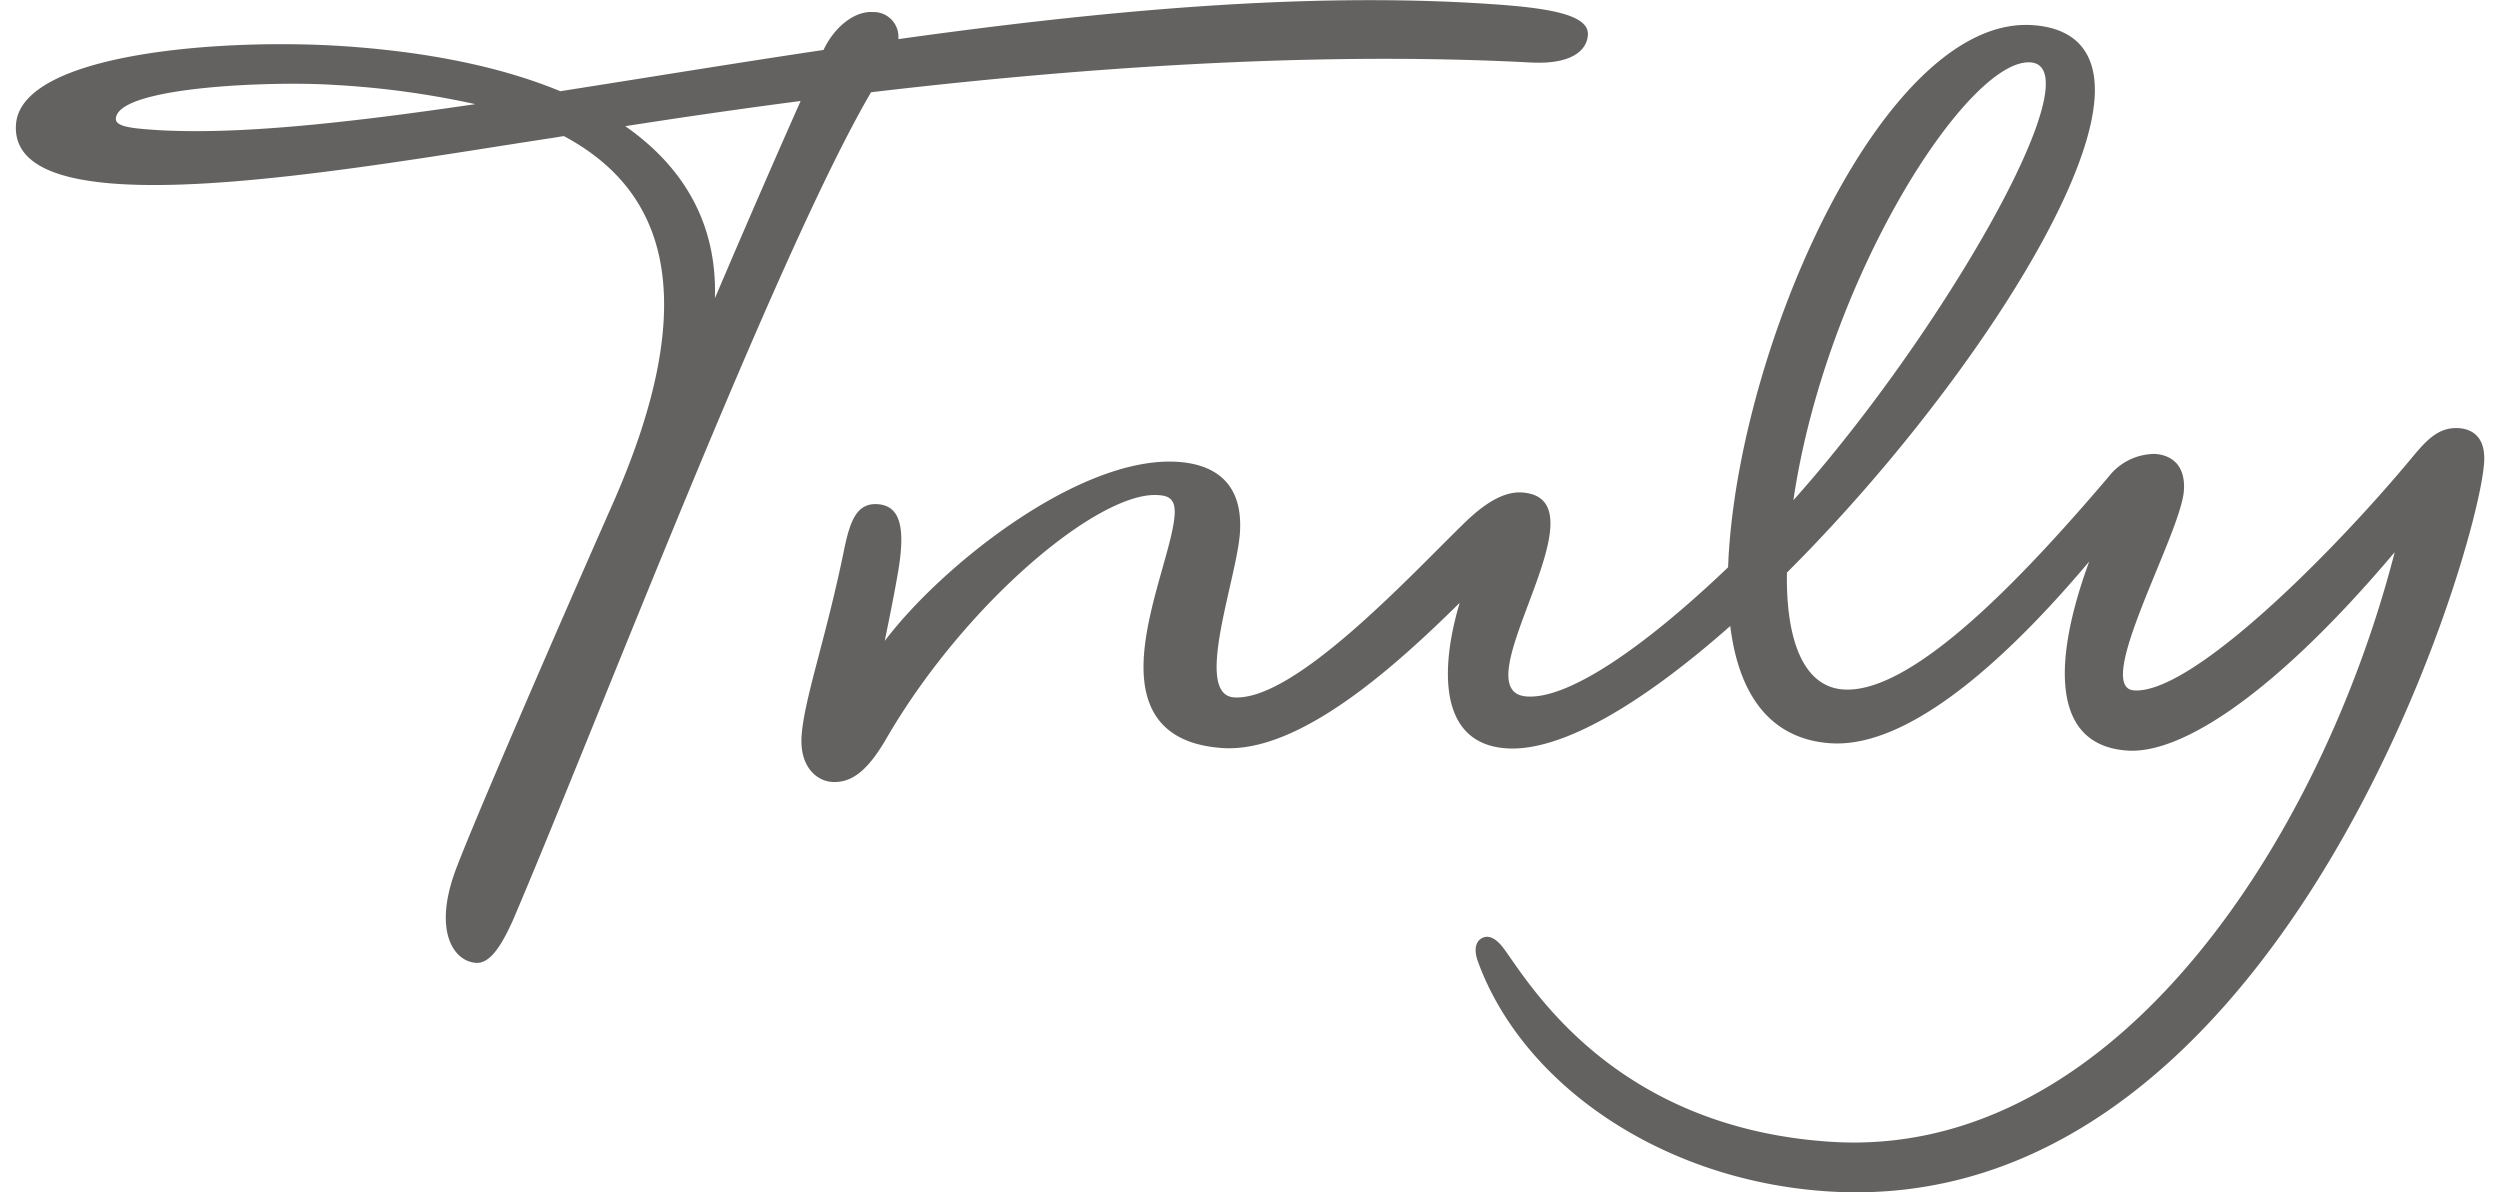 <svg xmlns="http://www.w3.org/2000/svg" width="130" height="62" viewBox="0 0 294 142.031"><defs><style>.cls-1 { fill: #646261; fill-rule: evenodd; }</style></defs><path id="truly_logo" data-name="truly logo" class="cls-1" d="M291 51.004c-2.21-.148-3.63 1.153-5.39 3.278-9.45 11.42-26.4 28.424-33.3 27.96-4.95-.33 5.59-18.66 5.94-23.813.19-2.785-1.24-4.208-3.45-4.357a6.987 6.987 0 0 0-5.52 2.72c-9.21 10.8-23.04 25.913-31.59 25.34-4.72-.317-6.86-5.8-6.73-13.923 18.27-18.21 35.79-43.634 36.65-56.527.36-5.39-2.24-8.343-7.39-8.688-17.29-1.16-34.43 36.706-36.17 62.655-.05.66-.07 1.3-.1 1.93-9.78 9.343-18.92 15.726-23.97 15.387-8.21-.55 9.96-23.594-.58-24.3-1.65-.11-3.78.66-6.74 3.514-6.32 6.123-20.3 21.38-27.56 20.893-4.88-.328.33-14.086.7-19.6.48-7.138-4.56-8.344-7.77-8.474-11.63-.473-27.87 12.5-34.54 21.352.53-2.63 1.14-5.556 1.61-8.36.86-5.112.26-7.75-2.46-7.932-2.53-.17-3.3 2.078-4.01 5.51-2.17 10.618-4.78 17.787-5.05 22.19-.21 3.58 1.8 5.265 3.62 5.387 2.42.162 4.34-1.475 6.48-5.164 9.36-16.128 25.31-29.48 32.37-29.005 1.17.08 2.11.36 1.97 2.378-.28 4.15-4.21 12.937-3.65 19.422.39 4.587 2.95 7.9 9.35 8.332 9.14.613 20.52-9.656 28.26-17.3-2.26 7.555-2.67 16.782 5.56 17.335 6.67.447 16.48-5.56 26.67-14.574 1.12 9.1 5.47 13.533 11.93 13.967 10.52.706 23.5-12.95 30.83-21.648-4.28 11.663-4.66 21.904 4.55 22.522 6.51.437 17.76-6.942 31.84-23.637-8.64 33.66-33.1 72.524-67.3 70.23-25.62-1.718-35.59-18.55-38.77-22.932-.85-1.165-1.73-1.737-2.57-1.365-.79.354-1.12 1.317-.57 2.83 5.32 14.63 21.86 26.055 41.54 27.375 53.68 3.6 77.59-75.817 78.32-86.783.23-3.346-1.71-4.038-3.01-4.126zM239.96 7.43c7.79.524-10.6 32.435-28.23 52.158 3.9-26.447 20.81-52.65 28.23-52.157zm-59.5.014c4.75.253 6.67-1.375 6.79-3.286.17-2.477-4.95-3.232-11.64-3.68-22.33-1.5-46.93.89-70.5 4.182a2.95 2.95 0 0 0-3.05-3.223c-2.15-.144-4.58 1.77-5.86 4.513-10.89 1.625-21.45 3.365-31.36 4.915C57.8 7.95 49.02 6.17 38.98 5.498 24.69 4.54.58 6.29 0 14.84c-.87 12.907 39.75 5.258 64.04 1.57l1.22-.2c11.69 6.242 16.93 18.657 5.82 43.815-6.69 15.14-16.12 36.883-18.48 43.024-3.06 7.694-.54 11.465 2.2 11.648 1.79.12 3.18-2.4 4.38-5.035 9.7-22.686 31.37-79.38 42.68-98.672 31.72-3.743 57.81-4.647 78.6-3.542zM16.39 15.462c-2.79-.188-4.55-.413-4.49-1.346.26-3.848 18.93-4.476 26.01-4a104.328 104.328 0 0 1 16.8 2.29c-15.32 2.252-28.59 3.712-38.32 3.06zm66.87 20.053c.27-8.765-3.63-15.565-10.68-20.484q10.815-1.69 20.89-3c-2.77 6.225-6.45 14.658-10.21 23.49z"/></svg>
